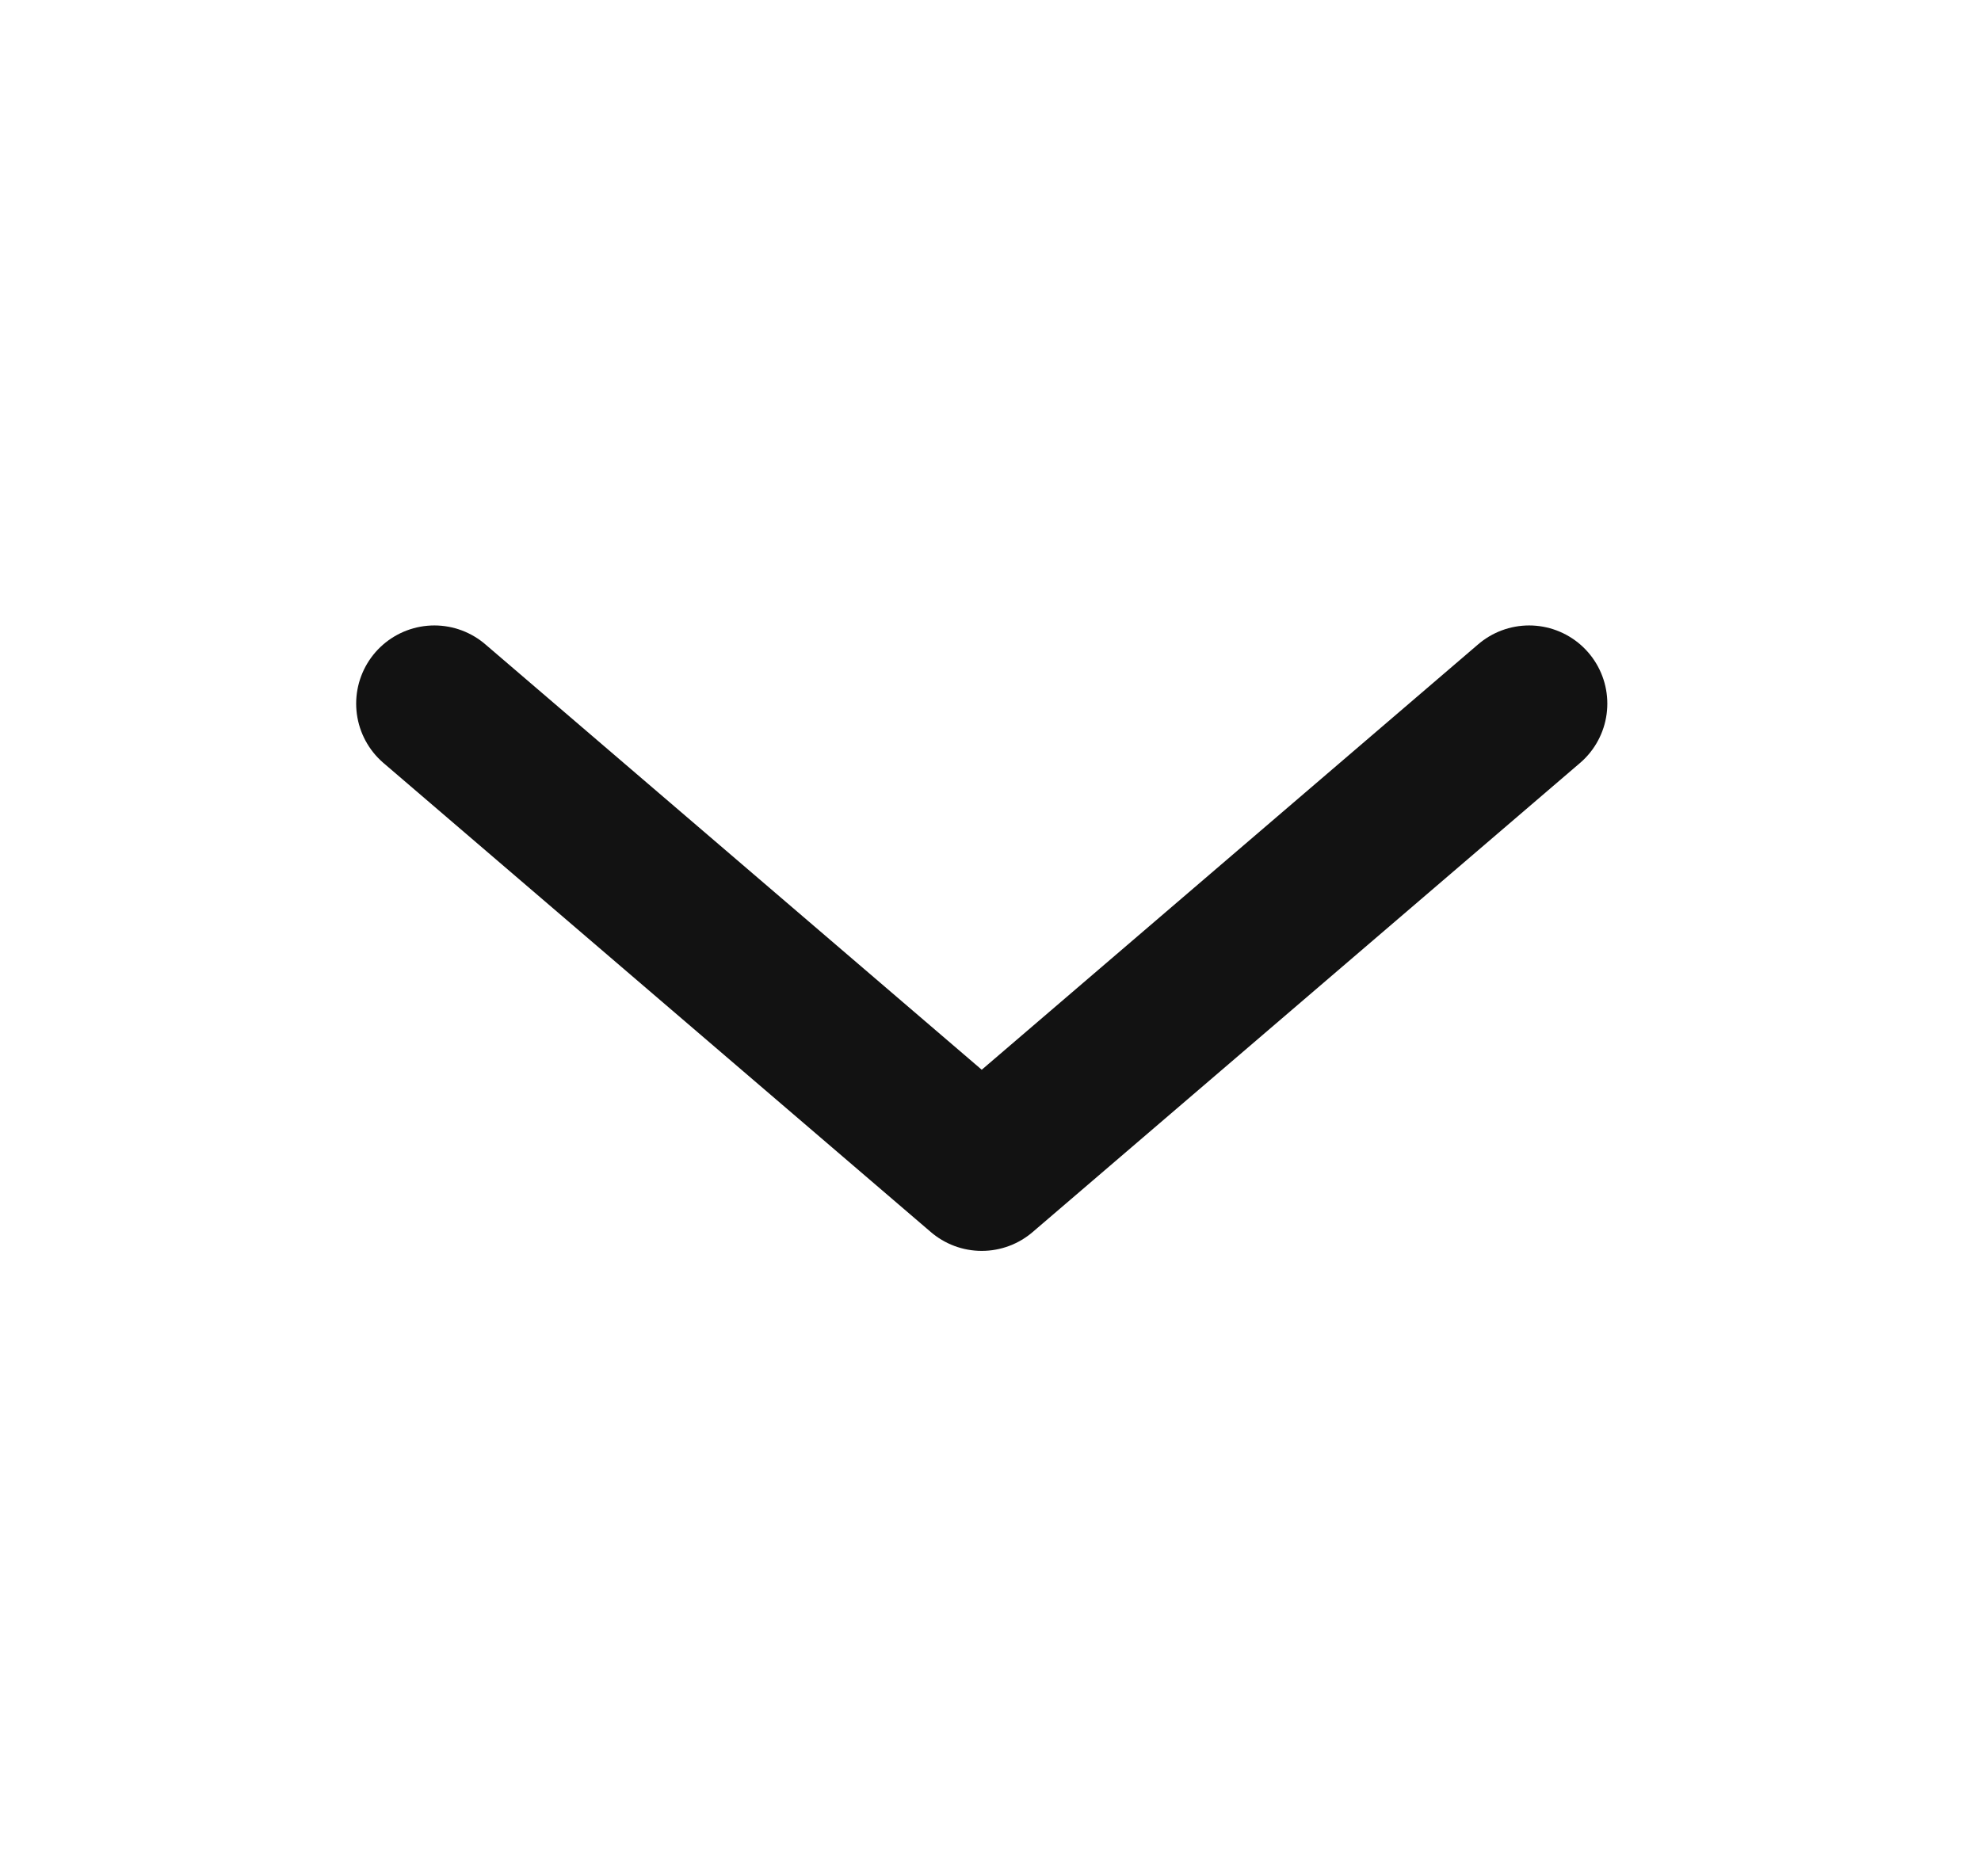 <svg width="19" height="18" viewBox="0 0 19 18" fill="none" xmlns="http://www.w3.org/2000/svg">
<path d="M14.666 6.75L9.416 11.25L4.166 6.75" stroke="#121212" stroke-width="1.5" stroke-linecap="round" stroke-linejoin="round"/>
</svg>
